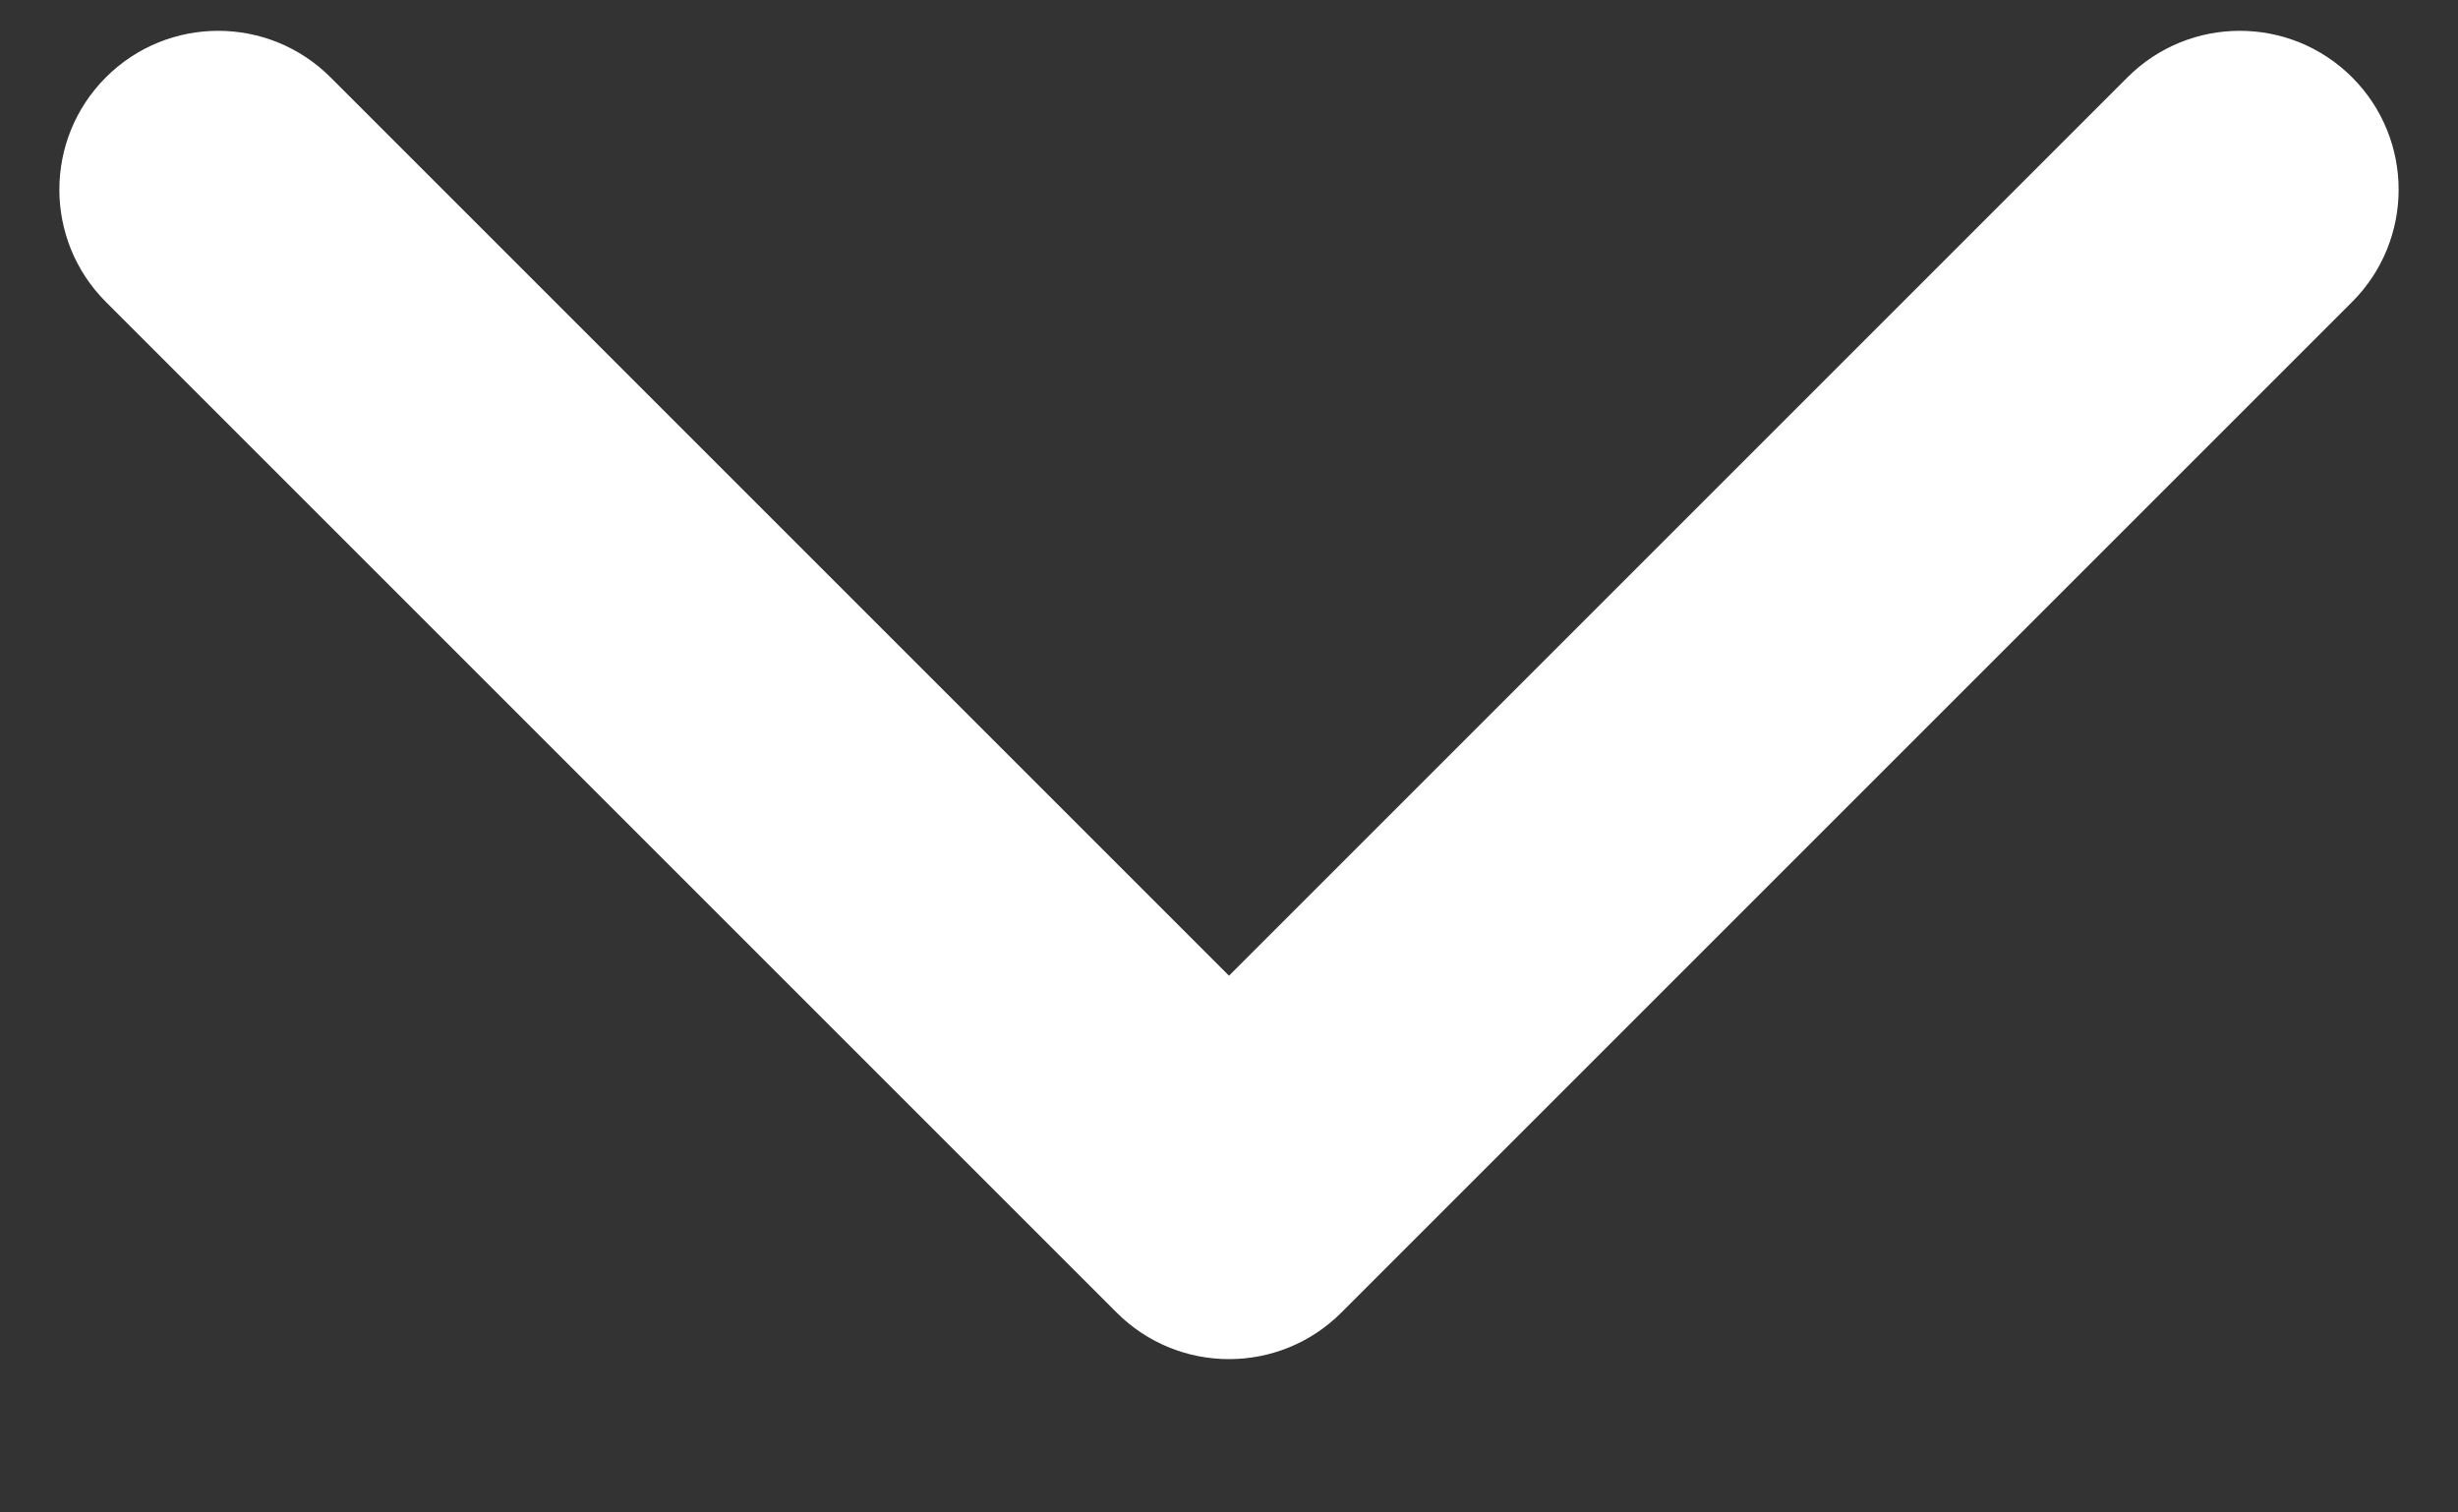 <svg width="13" height="8" viewBox="0 0 13 8" fill="none" xmlns="http://www.w3.org/2000/svg">
<rect x="0" y="0" width="13" height="8" fill="#333333" stroke="none"/>
<path d="M5.906 6.943C6.234 7.271 6.766 7.271 7.094 6.943L12.44 1.597C12.768 1.269 12.768 0.737 12.44 0.409C12.112 0.081 11.58 0.081 11.252 0.409L6.5 5.161L1.748 0.409C1.42 0.081 0.888 0.081 0.56 0.409C0.232 0.737 0.232 1.269 0.56 1.597L5.906 6.943ZM6.5 5.349L5.66 5.349L5.66 6.349L6.5 6.349L7.34 6.349L7.34 5.349L6.5 5.349Z" fill="white"/>
</svg>
